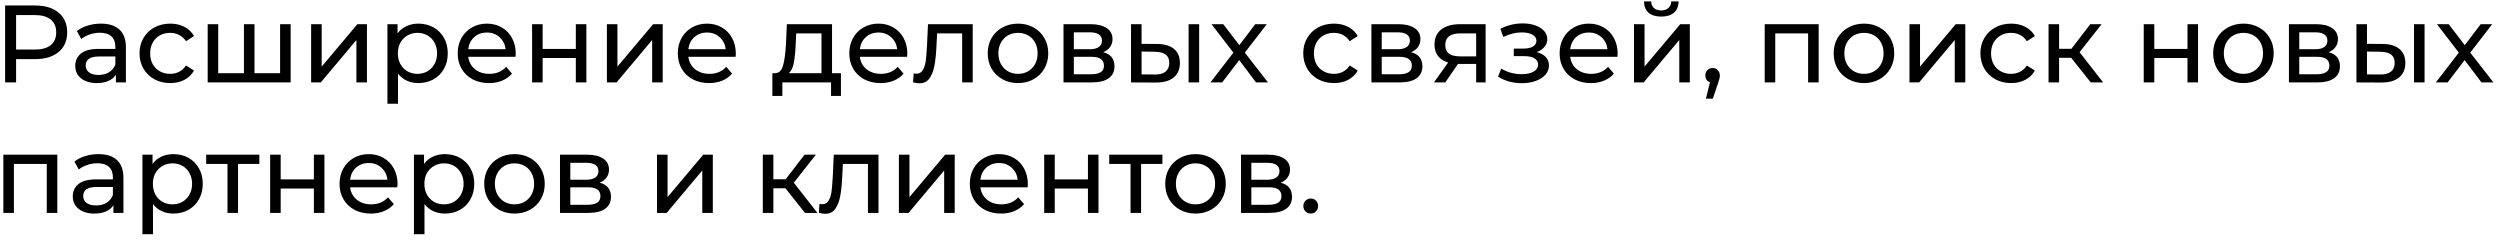<?xml version="1.0" encoding="UTF-8"?> <svg xmlns="http://www.w3.org/2000/svg" width="364" height="35" viewBox="0 0 364 35" fill="none"><path d="M5.112 0.8C6.563 0.8 7.704 1.147 8.536 1.84C9.368 2.533 9.784 3.488 9.784 4.704C9.784 5.92 9.368 6.875 8.536 7.568C7.704 8.261 6.563 8.608 5.112 8.608H2.344V12H0.744V0.8H5.112ZM5.064 7.216C6.077 7.216 6.851 7.003 7.384 6.576C7.917 6.139 8.184 5.515 8.184 4.704C8.184 3.893 7.917 3.275 7.384 2.848C6.851 2.411 6.077 2.192 5.064 2.192H2.344V7.216H5.064ZM14.7 3.44C15.873 3.44 16.769 3.728 17.387 4.304C18.017 4.88 18.331 5.739 18.331 6.88V12H16.875V10.88C16.619 11.275 16.252 11.579 15.771 11.792C15.302 11.995 14.742 12.096 14.091 12.096C13.142 12.096 12.38 11.867 11.803 11.408C11.238 10.949 10.956 10.347 10.956 9.6C10.956 8.853 11.227 8.256 11.771 7.808C12.316 7.349 13.18 7.12 14.364 7.12H16.796V6.816C16.796 6.155 16.604 5.648 16.22 5.296C15.835 4.944 15.27 4.768 14.524 4.768C14.022 4.768 13.531 4.853 13.052 5.024C12.572 5.184 12.166 5.403 11.835 5.68L11.195 4.528C11.633 4.176 12.155 3.909 12.764 3.728C13.371 3.536 14.017 3.44 14.7 3.44ZM14.348 10.912C14.934 10.912 15.441 10.784 15.867 10.528C16.294 10.261 16.604 9.888 16.796 9.408V8.224H14.428C13.126 8.224 12.476 8.661 12.476 9.536C12.476 9.963 12.641 10.299 12.972 10.544C13.302 10.789 13.761 10.912 14.348 10.912ZM24.793 12.096C23.929 12.096 23.156 11.909 22.473 11.536C21.801 11.163 21.273 10.651 20.889 10C20.505 9.339 20.313 8.592 20.313 7.76C20.313 6.928 20.505 6.187 20.889 5.536C21.273 4.875 21.801 4.363 22.473 4C23.156 3.627 23.929 3.44 24.793 3.44C25.561 3.44 26.244 3.595 26.841 3.904C27.449 4.213 27.919 4.661 28.249 5.248L27.081 6C26.815 5.595 26.484 5.291 26.089 5.088C25.695 4.885 25.257 4.784 24.777 4.784C24.223 4.784 23.721 4.907 23.273 5.152C22.836 5.397 22.489 5.749 22.233 6.208C21.988 6.656 21.865 7.173 21.865 7.76C21.865 8.357 21.988 8.885 22.233 9.344C22.489 9.792 22.836 10.139 23.273 10.384C23.721 10.629 24.223 10.752 24.777 10.752C25.257 10.752 25.695 10.651 26.089 10.448C26.484 10.245 26.815 9.941 27.081 9.536L28.249 10.272C27.919 10.859 27.449 11.312 26.841 11.632C26.244 11.941 25.561 12.096 24.793 12.096ZM42.318 3.52V12H30.238V3.52H31.774V10.656H35.518V3.52H37.054V10.656H40.782V3.52H42.318ZM45.3 3.52H46.837V9.696L52.036 3.52H53.428V12H51.892V5.824L46.709 12H45.3V3.52ZM60.906 3.44C61.727 3.44 62.463 3.621 63.114 3.984C63.764 4.347 64.271 4.853 64.634 5.504C65.007 6.155 65.194 6.907 65.194 7.76C65.194 8.613 65.007 9.371 64.634 10.032C64.271 10.683 63.764 11.189 63.114 11.552C62.463 11.915 61.727 12.096 60.906 12.096C60.298 12.096 59.738 11.979 59.226 11.744C58.724 11.509 58.298 11.168 57.946 10.72V15.104H56.41V3.52H57.882V4.864C58.223 4.395 58.655 4.043 59.178 3.808C59.7 3.563 60.276 3.44 60.906 3.44ZM60.778 10.752C61.322 10.752 61.807 10.629 62.234 10.384C62.671 10.128 63.013 9.776 63.258 9.328C63.514 8.869 63.642 8.347 63.642 7.76C63.642 7.173 63.514 6.656 63.258 6.208C63.013 5.749 62.671 5.397 62.234 5.152C61.807 4.907 61.322 4.784 60.778 4.784C60.245 4.784 59.759 4.912 59.322 5.168C58.895 5.413 58.554 5.76 58.298 6.208C58.053 6.656 57.93 7.173 57.93 7.76C57.93 8.347 58.053 8.869 58.298 9.328C58.543 9.776 58.885 10.128 59.322 10.384C59.759 10.629 60.245 10.752 60.778 10.752ZM75.09 7.808C75.09 7.925 75.079 8.08 75.058 8.272H68.177C68.273 9.019 68.599 9.621 69.153 10.08C69.719 10.528 70.418 10.752 71.249 10.752C72.263 10.752 73.079 10.411 73.698 9.728L74.546 10.72C74.162 11.168 73.681 11.509 73.106 11.744C72.54 11.979 71.906 12.096 71.201 12.096C70.305 12.096 69.511 11.915 68.817 11.552C68.124 11.179 67.585 10.661 67.201 10C66.828 9.339 66.641 8.592 66.641 7.76C66.641 6.939 66.823 6.197 67.186 5.536C67.559 4.875 68.066 4.363 68.706 4C69.356 3.627 70.087 3.44 70.897 3.44C71.708 3.44 72.428 3.627 73.058 4C73.698 4.363 74.194 4.875 74.546 5.536C74.908 6.197 75.09 6.955 75.09 7.808ZM70.897 4.736C70.162 4.736 69.543 4.96 69.041 5.408C68.551 5.856 68.263 6.443 68.177 7.168H73.618C73.532 6.453 73.239 5.872 72.737 5.424C72.247 4.965 71.633 4.736 70.897 4.736ZM77.472 3.52H79.008V7.12H83.84V3.52H85.376V12H83.84V8.448H79.008V12H77.472V3.52ZM88.363 3.52H89.899V9.696L95.099 3.52H96.491V12H94.955V5.824L89.771 12H88.363V3.52ZM107.136 7.808C107.136 7.925 107.126 8.08 107.104 8.272H100.224C100.32 9.019 100.646 9.621 101.2 10.08C101.766 10.528 102.464 10.752 103.296 10.752C104.31 10.752 105.126 10.411 105.744 9.728L106.592 10.72C106.208 11.168 105.728 11.509 105.152 11.744C104.587 11.979 103.952 12.096 103.248 12.096C102.352 12.096 101.558 11.915 100.864 11.552C100.171 11.179 99.632 10.661 99.248 10C98.875 9.339 98.688 8.592 98.688 7.76C98.688 6.939 98.87 6.197 99.232 5.536C99.606 4.875 100.112 4.363 100.752 4C101.403 3.627 102.134 3.44 102.944 3.44C103.755 3.44 104.475 3.627 105.104 4C105.744 4.363 106.24 4.875 106.592 5.536C106.955 6.197 107.136 6.955 107.136 7.808ZM102.944 4.736C102.208 4.736 101.59 4.96 101.088 5.408C100.598 5.856 100.31 6.443 100.224 7.168H105.664C105.579 6.453 105.286 5.872 104.784 5.424C104.294 4.965 103.68 4.736 102.944 4.736ZM122.44 10.656V13.968H121V12H113.912V13.968H112.456V10.656H112.904C113.448 10.624 113.821 10.24 114.024 9.504C114.227 8.768 114.365 7.728 114.44 6.384L114.568 3.52H121.144V10.656H122.44ZM115.848 6.496C115.805 7.563 115.715 8.448 115.576 9.152C115.448 9.845 115.208 10.347 114.856 10.656H119.608V4.864H115.928L115.848 6.496ZM132.105 7.808C132.105 7.925 132.094 8.08 132.073 8.272H125.193C125.289 9.019 125.614 9.621 126.169 10.08C126.734 10.528 127.433 10.752 128.265 10.752C129.278 10.752 130.094 10.411 130.713 9.728L131.561 10.72C131.177 11.168 130.697 11.509 130.121 11.744C129.556 11.979 128.921 12.096 128.217 12.096C127.321 12.096 126.526 11.915 125.833 11.552C125.14 11.179 124.601 10.661 124.217 10C123.844 9.339 123.657 8.592 123.657 7.76C123.657 6.939 123.838 6.197 124.201 5.536C124.574 4.875 125.081 4.363 125.721 4C126.372 3.627 127.102 3.44 127.913 3.44C128.724 3.44 129.444 3.627 130.073 4C130.713 4.363 131.209 4.875 131.561 5.536C131.924 6.197 132.105 6.955 132.105 7.808ZM127.913 4.736C127.177 4.736 126.558 4.96 126.057 5.408C125.566 5.856 125.278 6.443 125.193 7.168H130.633C130.548 6.453 130.254 5.872 129.753 5.424C129.262 4.965 128.649 4.736 127.913 4.736ZM141.627 3.52V12H140.091V4.864H136.443L136.347 6.752C136.294 7.893 136.193 8.848 136.043 9.616C135.894 10.373 135.649 10.981 135.307 11.44C134.966 11.899 134.491 12.128 133.883 12.128C133.606 12.128 133.291 12.08 132.939 11.984L133.035 10.688C133.174 10.72 133.302 10.736 133.419 10.736C133.846 10.736 134.166 10.549 134.379 10.176C134.593 9.803 134.731 9.36 134.795 8.848C134.859 8.336 134.918 7.605 134.971 6.656L135.115 3.52H141.627ZM148.229 12.096C147.387 12.096 146.629 11.909 145.957 11.536C145.285 11.163 144.757 10.651 144.373 10C144 9.339 143.813 8.592 143.813 7.76C143.813 6.928 144 6.187 144.373 5.536C144.757 4.875 145.285 4.363 145.957 4C146.629 3.627 147.387 3.44 148.229 3.44C149.072 3.44 149.824 3.627 150.485 4C151.157 4.363 151.68 4.875 152.053 5.536C152.437 6.187 152.629 6.928 152.629 7.76C152.629 8.592 152.437 9.339 152.053 10C151.68 10.651 151.157 11.163 150.485 11.536C149.824 11.909 149.072 12.096 148.229 12.096ZM148.229 10.752C148.773 10.752 149.259 10.629 149.685 10.384C150.123 10.128 150.464 9.776 150.709 9.328C150.955 8.869 151.077 8.347 151.077 7.76C151.077 7.173 150.955 6.656 150.709 6.208C150.464 5.749 150.123 5.397 149.685 5.152C149.259 4.907 148.773 4.784 148.229 4.784C147.685 4.784 147.195 4.907 146.757 5.152C146.331 5.397 145.989 5.749 145.733 6.208C145.488 6.656 145.365 7.173 145.365 7.76C145.365 8.347 145.488 8.869 145.733 9.328C145.989 9.776 146.331 10.128 146.757 10.384C147.195 10.629 147.685 10.752 148.229 10.752ZM160.623 7.6C161.722 7.877 162.271 8.565 162.271 9.664C162.271 10.411 161.989 10.987 161.423 11.392C160.869 11.797 160.037 12 158.927 12H154.847V3.52H158.783C159.786 3.52 160.57 3.712 161.135 4.096C161.701 4.469 161.983 5.003 161.983 5.696C161.983 6.144 161.861 6.533 161.615 6.864C161.381 7.184 161.05 7.429 160.623 7.6ZM156.351 7.168H158.655C159.242 7.168 159.685 7.061 159.983 6.848C160.293 6.635 160.447 6.325 160.447 5.92C160.447 5.109 159.85 4.704 158.655 4.704H156.351V7.168ZM158.815 10.816C159.455 10.816 159.935 10.715 160.255 10.512C160.575 10.309 160.735 9.995 160.735 9.568C160.735 9.131 160.586 8.805 160.287 8.592C159.999 8.379 159.541 8.272 158.911 8.272H156.351V10.816H158.815ZM168.5 6.4C169.566 6.411 170.382 6.656 170.948 7.136C171.513 7.616 171.796 8.293 171.796 9.168C171.796 10.085 171.486 10.795 170.868 11.296C170.26 11.787 169.385 12.027 168.244 12.016L164.676 12V3.52H166.212V6.384L168.5 6.4ZM173.06 3.52H174.596V12H173.06V3.52ZM168.132 10.848C168.825 10.859 169.348 10.72 169.7 10.432C170.062 10.144 170.244 9.717 170.244 9.152C170.244 8.597 170.068 8.192 169.716 7.936C169.364 7.68 168.836 7.547 168.132 7.536L166.212 7.504V10.832L168.132 10.848ZM182.878 12L180.43 8.752L177.95 12H176.238L179.582 7.664L176.398 3.52H178.11L180.446 6.576L182.766 3.52H184.446L181.246 7.664L184.622 12H182.878ZM194.231 12.096C193.367 12.096 192.594 11.909 191.911 11.536C191.239 11.163 190.711 10.651 190.327 10C189.943 9.339 189.751 8.592 189.751 7.76C189.751 6.928 189.943 6.187 190.327 5.536C190.711 4.875 191.239 4.363 191.911 4C192.594 3.627 193.367 3.44 194.231 3.44C194.999 3.44 195.682 3.595 196.279 3.904C196.887 4.213 197.356 4.661 197.687 5.248L196.519 6C196.252 5.595 195.922 5.291 195.527 5.088C195.132 4.885 194.695 4.784 194.215 4.784C193.66 4.784 193.159 4.907 192.711 5.152C192.274 5.397 191.927 5.749 191.671 6.208C191.426 6.656 191.303 7.173 191.303 7.76C191.303 8.357 191.426 8.885 191.671 9.344C191.927 9.792 192.274 10.139 192.711 10.384C193.159 10.629 193.66 10.752 194.215 10.752C194.695 10.752 195.132 10.651 195.527 10.448C195.922 10.245 196.252 9.941 196.519 9.536L197.687 10.272C197.356 10.859 196.887 11.312 196.279 11.632C195.682 11.941 194.999 12.096 194.231 12.096ZM205.452 7.6C206.55 7.877 207.1 8.565 207.1 9.664C207.1 10.411 206.817 10.987 206.252 11.392C205.697 11.797 204.865 12 203.756 12H199.676V3.52H203.612C204.614 3.52 205.398 3.712 205.964 4.096C206.529 4.469 206.812 5.003 206.812 5.696C206.812 6.144 206.689 6.533 206.444 6.864C206.209 7.184 205.878 7.429 205.452 7.6ZM201.18 7.168H203.484C204.07 7.168 204.513 7.061 204.812 6.848C205.121 6.635 205.276 6.325 205.276 5.92C205.276 5.109 204.678 4.704 203.484 4.704H201.18V7.168ZM203.644 10.816C204.284 10.816 204.764 10.715 205.084 10.512C205.404 10.309 205.564 9.995 205.564 9.568C205.564 9.131 205.414 8.805 205.116 8.592C204.828 8.379 204.369 8.272 203.74 8.272H201.18V10.816H203.644ZM216.304 3.52V12H214.928V9.312H212.464H212.288L210.432 12H208.784L210.848 9.104C210.208 8.912 209.717 8.597 209.376 8.16C209.034 7.712 208.864 7.157 208.864 6.496C208.864 5.525 209.194 4.789 209.856 4.288C210.517 3.776 211.429 3.52 212.592 3.52H216.304ZM210.432 6.544C210.432 7.109 210.608 7.531 210.96 7.808C211.322 8.075 211.861 8.208 212.576 8.208H214.928V4.864H212.64C211.168 4.864 210.432 5.424 210.432 6.544ZM223.752 7.584C224.317 7.733 224.755 7.973 225.064 8.304C225.373 8.635 225.528 9.045 225.528 9.536C225.528 10.037 225.357 10.485 225.016 10.88C224.675 11.264 224.2 11.568 223.592 11.792C222.995 12.005 222.323 12.112 221.576 12.112C220.947 12.112 220.328 12.032 219.72 11.872C219.123 11.701 218.589 11.461 218.12 11.152L218.584 9.984C218.989 10.24 219.453 10.443 219.976 10.592C220.499 10.731 221.027 10.8 221.56 10.8C222.285 10.8 222.861 10.677 223.288 10.432C223.725 10.176 223.944 9.835 223.944 9.408C223.944 9.013 223.768 8.709 223.416 8.496C223.075 8.283 222.589 8.176 221.96 8.176H220.408V7.072H221.848C222.424 7.072 222.877 6.971 223.208 6.768C223.539 6.565 223.704 6.288 223.704 5.936C223.704 5.552 223.507 5.253 223.112 5.04C222.728 4.827 222.205 4.72 221.544 4.72C220.701 4.72 219.811 4.939 218.872 5.376L218.456 4.192C219.491 3.669 220.573 3.408 221.704 3.408C222.387 3.408 223 3.504 223.544 3.696C224.088 3.888 224.515 4.16 224.824 4.512C225.133 4.864 225.288 5.264 225.288 5.712C225.288 6.128 225.149 6.501 224.872 6.832C224.595 7.163 224.221 7.413 223.752 7.584ZM235.527 7.808C235.527 7.925 235.516 8.08 235.495 8.272H228.615C228.711 9.019 229.036 9.621 229.591 10.08C230.156 10.528 230.855 10.752 231.687 10.752C232.7 10.752 233.516 10.411 234.135 9.728L234.983 10.72C234.599 11.168 234.119 11.509 233.543 11.744C232.978 11.979 232.343 12.096 231.639 12.096C230.743 12.096 229.948 11.915 229.255 11.552C228.562 11.179 228.023 10.661 227.639 10C227.266 9.339 227.079 8.592 227.079 7.76C227.079 6.939 227.26 6.197 227.623 5.536C227.996 4.875 228.503 4.363 229.143 4C229.794 3.627 230.524 3.44 231.335 3.44C232.146 3.44 232.866 3.627 233.495 4C234.135 4.363 234.631 4.875 234.983 5.536C235.346 6.197 235.527 6.955 235.527 7.808ZM231.335 4.736C230.599 4.736 229.98 4.96 229.479 5.408C228.988 5.856 228.7 6.443 228.615 7.168H234.055C233.97 6.453 233.676 5.872 233.175 5.424C232.684 4.965 232.071 4.736 231.335 4.736ZM237.91 3.52H239.446V9.696L244.646 3.52H246.038V12H244.502V5.824L239.318 12H237.91V3.52ZM241.878 2.416C241.089 2.416 240.475 2.229 240.038 1.856C239.601 1.472 239.377 0.923 239.366 0.208H240.406C240.417 0.603 240.55 0.923 240.806 1.168C241.073 1.403 241.425 1.52 241.862 1.52C242.299 1.52 242.651 1.403 242.918 1.168C243.185 0.923 243.323 0.603 243.334 0.208H244.406C244.395 0.923 244.166 1.472 243.718 1.856C243.27 2.229 242.657 2.416 241.878 2.416ZM249.371 9.904C249.67 9.904 249.915 10.011 250.107 10.224C250.31 10.427 250.411 10.683 250.411 10.992C250.411 11.152 250.39 11.307 250.347 11.456C250.315 11.605 250.246 11.835 250.139 12.144L249.387 14.368H248.379L248.971 11.984C248.769 11.909 248.603 11.787 248.475 11.616C248.358 11.435 248.299 11.227 248.299 10.992C248.299 10.672 248.401 10.411 248.603 10.208C248.806 10.005 249.062 9.904 249.371 9.904ZM264.797 3.52V12H263.261V4.864H258.477V12H256.941V3.52H264.797ZM271.401 12.096C270.559 12.096 269.801 11.909 269.129 11.536C268.457 11.163 267.929 10.651 267.545 10C267.172 9.339 266.985 8.592 266.985 7.76C266.985 6.928 267.172 6.187 267.545 5.536C267.929 4.875 268.457 4.363 269.129 4C269.801 3.627 270.559 3.44 271.401 3.44C272.244 3.44 272.996 3.627 273.657 4C274.329 4.363 274.852 4.875 275.225 5.536C275.609 6.187 275.801 6.928 275.801 7.76C275.801 8.592 275.609 9.339 275.225 10C274.852 10.651 274.329 11.163 273.657 11.536C272.996 11.909 272.244 12.096 271.401 12.096ZM271.401 10.752C271.945 10.752 272.431 10.629 272.857 10.384C273.295 10.128 273.636 9.776 273.881 9.328C274.127 8.869 274.249 8.347 274.249 7.76C274.249 7.173 274.127 6.656 273.881 6.208C273.636 5.749 273.295 5.397 272.857 5.152C272.431 4.907 271.945 4.784 271.401 4.784C270.857 4.784 270.367 4.907 269.929 5.152C269.503 5.397 269.161 5.749 268.905 6.208C268.66 6.656 268.537 7.173 268.537 7.76C268.537 8.347 268.66 8.869 268.905 9.328C269.161 9.776 269.503 10.128 269.929 10.384C270.367 10.629 270.857 10.752 271.401 10.752ZM278.019 3.52H279.555V9.696L284.755 3.52H286.147V12H284.611V5.824L279.427 12H278.019V3.52ZM292.825 12.096C291.961 12.096 291.187 11.909 290.505 11.536C289.833 11.163 289.305 10.651 288.921 10C288.537 9.339 288.345 8.592 288.345 7.76C288.345 6.928 288.537 6.187 288.921 5.536C289.305 4.875 289.833 4.363 290.505 4C291.187 3.627 291.961 3.44 292.825 3.44C293.593 3.44 294.275 3.595 294.873 3.904C295.481 4.213 295.95 4.661 296.281 5.248L295.113 6C294.846 5.595 294.515 5.291 294.121 5.088C293.726 4.885 293.289 4.784 292.809 4.784C292.254 4.784 291.753 4.907 291.305 5.152C290.867 5.397 290.521 5.749 290.265 6.208C290.019 6.656 289.897 7.173 289.897 7.76C289.897 8.357 290.019 8.885 290.265 9.344C290.521 9.792 290.867 10.139 291.305 10.384C291.753 10.629 292.254 10.752 292.809 10.752C293.289 10.752 293.726 10.651 294.121 10.448C294.515 10.245 294.846 9.941 295.113 9.536L296.281 10.272C295.95 10.859 295.481 11.312 294.873 11.632C294.275 11.941 293.593 12.096 292.825 12.096ZM301.565 8.416H299.805V12H298.269V3.52H299.805V7.104H301.597L304.349 3.52H305.997L302.781 7.6L306.221 12H304.413L301.565 8.416ZM312.129 3.52H313.665V7.12H318.497V3.52H320.033V12H318.497V8.448H313.665V12H312.129V3.52ZM326.651 12.096C325.809 12.096 325.051 11.909 324.379 11.536C323.707 11.163 323.179 10.651 322.795 10C322.422 9.339 322.235 8.592 322.235 7.76C322.235 6.928 322.422 6.187 322.795 5.536C323.179 4.875 323.707 4.363 324.379 4C325.051 3.627 325.809 3.44 326.651 3.44C327.494 3.44 328.246 3.627 328.907 4C329.579 4.363 330.102 4.875 330.475 5.536C330.859 6.187 331.051 6.928 331.051 7.76C331.051 8.592 330.859 9.339 330.475 10C330.102 10.651 329.579 11.163 328.907 11.536C328.246 11.909 327.494 12.096 326.651 12.096ZM326.651 10.752C327.195 10.752 327.681 10.629 328.107 10.384C328.545 10.128 328.886 9.776 329.131 9.328C329.377 8.869 329.499 8.347 329.499 7.76C329.499 7.173 329.377 6.656 329.131 6.208C328.886 5.749 328.545 5.397 328.107 5.152C327.681 4.907 327.195 4.784 326.651 4.784C326.107 4.784 325.617 4.907 325.179 5.152C324.753 5.397 324.411 5.749 324.155 6.208C323.91 6.656 323.787 7.173 323.787 7.76C323.787 8.347 323.91 8.869 324.155 9.328C324.411 9.776 324.753 10.128 325.179 10.384C325.617 10.629 326.107 10.752 326.651 10.752ZM339.045 7.6C340.144 7.877 340.693 8.565 340.693 9.664C340.693 10.411 340.411 10.987 339.845 11.392C339.291 11.797 338.459 12 337.349 12H333.269V3.52H337.205C338.208 3.52 338.992 3.712 339.557 4.096C340.123 4.469 340.405 5.003 340.405 5.696C340.405 6.144 340.283 6.533 340.037 6.864C339.803 7.184 339.472 7.429 339.045 7.6ZM334.773 7.168H337.077C337.664 7.168 338.107 7.061 338.405 6.848C338.715 6.635 338.869 6.325 338.869 5.92C338.869 5.109 338.272 4.704 337.077 4.704H334.773V7.168ZM337.237 10.816C337.877 10.816 338.357 10.715 338.677 10.512C338.997 10.309 339.157 9.995 339.157 9.568C339.157 9.131 339.008 8.805 338.709 8.592C338.421 8.379 337.963 8.272 337.333 8.272H334.773V10.816H337.237ZM346.921 6.4C347.988 6.411 348.804 6.656 349.369 7.136C349.935 7.616 350.217 8.293 350.217 9.168C350.217 10.085 349.908 10.795 349.289 11.296C348.681 11.787 347.807 12.027 346.665 12.016L343.097 12V3.52H344.633V6.384L346.921 6.4ZM351.481 3.52H353.017V12H351.481V3.52ZM346.553 10.848C347.247 10.859 347.769 10.72 348.121 10.432C348.484 10.144 348.665 9.717 348.665 9.152C348.665 8.597 348.489 8.192 348.137 7.936C347.785 7.68 347.257 7.547 346.553 7.536L344.633 7.504V10.832L346.553 10.848ZM361.3 12L358.852 8.752L356.372 12H354.66L358.004 7.664L354.82 3.52H356.532L358.868 6.576L361.188 3.52H362.868L359.668 7.664L363.044 12H361.3ZM8.344 22.52V31H6.808V23.864H2.024V31H0.488V22.52H8.344ZM14.34 22.44C15.514 22.44 16.41 22.728 17.028 23.304C17.657 23.88 17.972 24.739 17.972 25.88V31H16.516V29.88C16.26 30.275 15.892 30.579 15.412 30.792C14.943 30.995 14.383 31.096 13.732 31.096C12.783 31.096 12.02 30.867 11.444 30.408C10.879 29.949 10.596 29.347 10.596 28.6C10.596 27.853 10.868 27.256 11.412 26.808C11.956 26.349 12.82 26.12 14.004 26.12H16.436V25.816C16.436 25.155 16.244 24.648 15.86 24.296C15.476 23.944 14.911 23.768 14.164 23.768C13.663 23.768 13.172 23.853 12.692 24.024C12.212 24.184 11.807 24.403 11.476 24.68L10.836 23.528C11.274 23.176 11.796 22.909 12.404 22.728C13.012 22.536 13.658 22.44 14.34 22.44ZM13.988 29.912C14.575 29.912 15.082 29.784 15.508 29.528C15.935 29.261 16.244 28.888 16.436 28.408V27.224H14.068C12.767 27.224 12.116 27.661 12.116 28.536C12.116 28.963 12.281 29.299 12.612 29.544C12.943 29.789 13.402 29.912 13.988 29.912ZM25.234 22.44C26.055 22.44 26.791 22.621 27.442 22.984C28.093 23.347 28.599 23.853 28.962 24.504C29.335 25.155 29.522 25.907 29.522 26.76C29.522 27.613 29.335 28.371 28.962 29.032C28.599 29.683 28.093 30.189 27.442 30.552C26.791 30.915 26.055 31.096 25.234 31.096C24.626 31.096 24.066 30.979 23.554 30.744C23.053 30.509 22.626 30.168 22.274 29.72V34.104H20.738V22.52H22.21V23.864C22.551 23.395 22.983 23.043 23.506 22.808C24.029 22.563 24.605 22.44 25.234 22.44ZM25.106 29.752C25.65 29.752 26.135 29.629 26.562 29.384C26.999 29.128 27.341 28.776 27.586 28.328C27.842 27.869 27.97 27.347 27.97 26.76C27.97 26.173 27.842 25.656 27.586 25.208C27.341 24.749 26.999 24.397 26.562 24.152C26.135 23.907 25.65 23.784 25.106 23.784C24.573 23.784 24.087 23.912 23.65 24.168C23.223 24.413 22.882 24.76 22.626 25.208C22.381 25.656 22.258 26.173 22.258 26.76C22.258 27.347 22.381 27.869 22.626 28.328C22.871 28.776 23.213 29.128 23.65 29.384C24.087 29.629 24.573 29.752 25.106 29.752ZM37.761 23.864H34.657V31H33.121V23.864H30.017V22.52H37.761V23.864ZM39.332 22.52H40.868V26.12H45.7V22.52H47.236V31H45.7V27.448H40.868V31H39.332V22.52ZM57.886 26.808C57.886 26.925 57.876 27.08 57.854 27.272H50.974C51.07 28.019 51.396 28.621 51.95 29.08C52.516 29.528 53.214 29.752 54.046 29.752C55.06 29.752 55.876 29.411 56.494 28.728L57.342 29.72C56.958 30.168 56.478 30.509 55.902 30.744C55.337 30.979 54.702 31.096 53.998 31.096C53.102 31.096 52.308 30.915 51.614 30.552C50.921 30.179 50.382 29.661 49.998 29C49.625 28.339 49.438 27.592 49.438 26.76C49.438 25.939 49.62 25.197 49.982 24.536C50.356 23.875 50.862 23.363 51.502 23C52.153 22.627 52.884 22.44 53.694 22.44C54.505 22.44 55.225 22.627 55.854 23C56.494 23.363 56.99 23.875 57.342 24.536C57.705 25.197 57.886 25.955 57.886 26.808ZM53.694 23.736C52.958 23.736 52.34 23.96 51.838 24.408C51.348 24.856 51.06 25.443 50.974 26.168H56.414C56.329 25.453 56.036 24.872 55.534 24.424C55.044 23.965 54.43 23.736 53.694 23.736ZM64.765 22.44C65.587 22.44 66.323 22.621 66.973 22.984C67.624 23.347 68.131 23.853 68.493 24.504C68.867 25.155 69.053 25.907 69.053 26.76C69.053 27.613 68.867 28.371 68.493 29.032C68.131 29.683 67.624 30.189 66.973 30.552C66.323 30.915 65.587 31.096 64.765 31.096C64.157 31.096 63.597 30.979 63.085 30.744C62.584 30.509 62.157 30.168 61.805 29.72V34.104H60.269V22.52H61.741V23.864C62.083 23.395 62.515 23.043 63.037 22.808C63.56 22.563 64.136 22.44 64.765 22.44ZM64.637 29.752C65.181 29.752 65.667 29.629 66.093 29.384C66.531 29.128 66.872 28.776 67.117 28.328C67.373 27.869 67.501 27.347 67.501 26.76C67.501 26.173 67.373 25.656 67.117 25.208C66.872 24.749 66.531 24.397 66.093 24.152C65.667 23.907 65.181 23.784 64.637 23.784C64.104 23.784 63.619 23.912 63.181 24.168C62.755 24.413 62.413 24.76 62.157 25.208C61.912 25.656 61.789 26.173 61.789 26.76C61.789 27.347 61.912 27.869 62.157 28.328C62.403 28.776 62.744 29.128 63.181 29.384C63.619 29.629 64.104 29.752 64.637 29.752ZM74.917 31.096C74.074 31.096 73.317 30.909 72.645 30.536C71.973 30.163 71.445 29.651 71.061 29C70.688 28.339 70.501 27.592 70.501 26.76C70.501 25.928 70.688 25.187 71.061 24.536C71.445 23.875 71.973 23.363 72.645 23C73.317 22.627 74.074 22.44 74.917 22.44C75.76 22.44 76.511 22.627 77.173 23C77.845 23.363 78.368 23.875 78.741 24.536C79.125 25.187 79.317 25.928 79.317 26.76C79.317 27.592 79.125 28.339 78.741 29C78.368 29.651 77.845 30.163 77.173 30.536C76.511 30.909 75.76 31.096 74.917 31.096ZM74.917 29.752C75.461 29.752 75.946 29.629 76.373 29.384C76.81 29.128 77.151 28.776 77.397 28.328C77.642 27.869 77.765 27.347 77.765 26.76C77.765 26.173 77.642 25.656 77.397 25.208C77.151 24.749 76.81 24.397 76.373 24.152C75.946 23.907 75.461 23.784 74.917 23.784C74.373 23.784 73.882 23.907 73.445 24.152C73.018 24.397 72.677 24.749 72.421 25.208C72.175 25.656 72.053 26.173 72.053 26.76C72.053 27.347 72.175 27.869 72.421 28.328C72.677 28.776 73.018 29.128 73.445 29.384C73.882 29.629 74.373 29.752 74.917 29.752ZM87.311 26.6C88.409 26.877 88.959 27.565 88.959 28.664C88.959 29.411 88.676 29.987 88.111 30.392C87.556 30.797 86.724 31 85.615 31H81.535V22.52H85.471C86.474 22.52 87.257 22.712 87.823 23.096C88.388 23.469 88.671 24.003 88.671 24.696C88.671 25.144 88.548 25.533 88.303 25.864C88.068 26.184 87.737 26.429 87.311 26.6ZM83.039 26.168H85.343C85.93 26.168 86.372 26.061 86.671 25.848C86.98 25.635 87.135 25.325 87.135 24.92C87.135 24.109 86.537 23.704 85.343 23.704H83.039V26.168ZM85.503 29.816C86.143 29.816 86.623 29.715 86.943 29.512C87.263 29.309 87.423 28.995 87.423 28.568C87.423 28.131 87.273 27.805 86.975 27.592C86.687 27.379 86.228 27.272 85.599 27.272H83.039V29.816H85.503ZM95.66 22.52H97.196V28.696L102.396 22.52H103.788V31H102.252V24.824L97.068 31H95.66V22.52ZM114.362 27.416H112.602V31H111.066V22.52H112.602V26.104H114.394L117.146 22.52H118.794L115.578 26.6L119.018 31H117.21L114.362 27.416ZM127.909 22.52V31H126.373V23.864H122.725L122.629 25.752C122.575 26.893 122.474 27.848 122.325 28.616C122.175 29.373 121.93 29.981 121.589 30.44C121.247 30.899 120.773 31.128 120.165 31.128C119.887 31.128 119.573 31.08 119.221 30.984L119.317 29.688C119.455 29.72 119.583 29.736 119.701 29.736C120.127 29.736 120.447 29.549 120.661 29.176C120.874 28.803 121.013 28.36 121.077 27.848C121.141 27.336 121.199 26.605 121.253 25.656L121.397 22.52H127.909ZM130.879 22.52H132.415V28.696L137.615 22.52H139.007V31H137.471V24.824L132.287 31H130.879V22.52ZM149.652 26.808C149.652 26.925 149.641 27.08 149.62 27.272H142.74C142.836 28.019 143.161 28.621 143.716 29.08C144.281 29.528 144.98 29.752 145.812 29.752C146.825 29.752 147.641 29.411 148.26 28.728L149.108 29.72C148.724 30.168 148.244 30.509 147.668 30.744C147.103 30.979 146.468 31.096 145.764 31.096C144.868 31.096 144.073 30.915 143.38 30.552C142.687 30.179 142.148 29.661 141.764 29C141.391 28.339 141.204 27.592 141.204 26.76C141.204 25.939 141.385 25.197 141.748 24.536C142.121 23.875 142.628 23.363 143.268 23C143.919 22.627 144.649 22.44 145.46 22.44C146.271 22.44 146.991 22.627 147.62 23C148.26 23.363 148.756 23.875 149.108 24.536C149.471 25.197 149.652 25.955 149.652 26.808ZM145.46 23.736C144.724 23.736 144.105 23.96 143.604 24.408C143.113 24.856 142.825 25.443 142.74 26.168H148.18C148.095 25.453 147.801 24.872 147.3 24.424C146.809 23.965 146.196 23.736 145.46 23.736ZM152.035 22.52H153.571V26.12H158.403V22.52H159.939V31H158.403V27.448H153.571V31H152.035V22.52ZM169.246 23.864H166.141V31H164.606V23.864H161.502V22.52H169.246V23.864ZM174.073 31.096C173.23 31.096 172.473 30.909 171.801 30.536C171.129 30.163 170.601 29.651 170.217 29C169.844 28.339 169.657 27.592 169.657 26.76C169.657 25.928 169.844 25.187 170.217 24.536C170.601 23.875 171.129 23.363 171.801 23C172.473 22.627 173.23 22.44 174.073 22.44C174.916 22.44 175.668 22.627 176.329 23C177.001 23.363 177.524 23.875 177.897 24.536C178.281 25.187 178.473 25.928 178.473 26.76C178.473 27.592 178.281 28.339 177.897 29C177.524 29.651 177.001 30.163 176.329 30.536C175.668 30.909 174.916 31.096 174.073 31.096ZM174.073 29.752C174.617 29.752 175.102 29.629 175.529 29.384C175.966 29.128 176.308 28.776 176.553 28.328C176.798 27.869 176.921 27.347 176.921 26.76C176.921 26.173 176.798 25.656 176.553 25.208C176.308 24.749 175.966 24.397 175.529 24.152C175.102 23.907 174.617 23.784 174.073 23.784C173.529 23.784 173.038 23.907 172.601 24.152C172.174 24.397 171.833 24.749 171.577 25.208C171.332 25.656 171.209 26.173 171.209 26.76C171.209 27.347 171.332 27.869 171.577 28.328C171.833 28.776 172.174 29.128 172.601 29.384C173.038 29.629 173.529 29.752 174.073 29.752ZM186.467 26.6C187.566 26.877 188.115 27.565 188.115 28.664C188.115 29.411 187.832 29.987 187.267 30.392C186.712 30.797 185.88 31 184.771 31H180.691V22.52H184.627C185.63 22.52 186.414 22.712 186.979 23.096C187.544 23.469 187.827 24.003 187.827 24.696C187.827 25.144 187.704 25.533 187.459 25.864C187.224 26.184 186.894 26.429 186.467 26.6ZM182.195 26.168H184.499C185.086 26.168 185.528 26.061 185.827 25.848C186.136 25.635 186.291 25.325 186.291 24.92C186.291 24.109 185.694 23.704 184.499 23.704H182.195V26.168ZM184.659 29.816C185.299 29.816 185.779 29.715 186.099 29.512C186.419 29.309 186.579 28.995 186.579 28.568C186.579 28.131 186.43 27.805 186.131 27.592C185.843 27.379 185.384 27.272 184.755 27.272H182.195V29.816H184.659ZM190.855 31.096C190.557 31.096 190.301 30.995 190.087 30.792C189.874 30.579 189.767 30.312 189.767 29.992C189.767 29.683 189.874 29.427 190.087 29.224C190.301 29.011 190.557 28.904 190.855 28.904C191.154 28.904 191.405 29.005 191.607 29.208C191.81 29.411 191.911 29.672 191.911 29.992C191.911 30.312 191.805 30.579 191.591 30.792C191.389 30.995 191.143 31.096 190.855 31.096Z" fill="black"></path></svg> 
